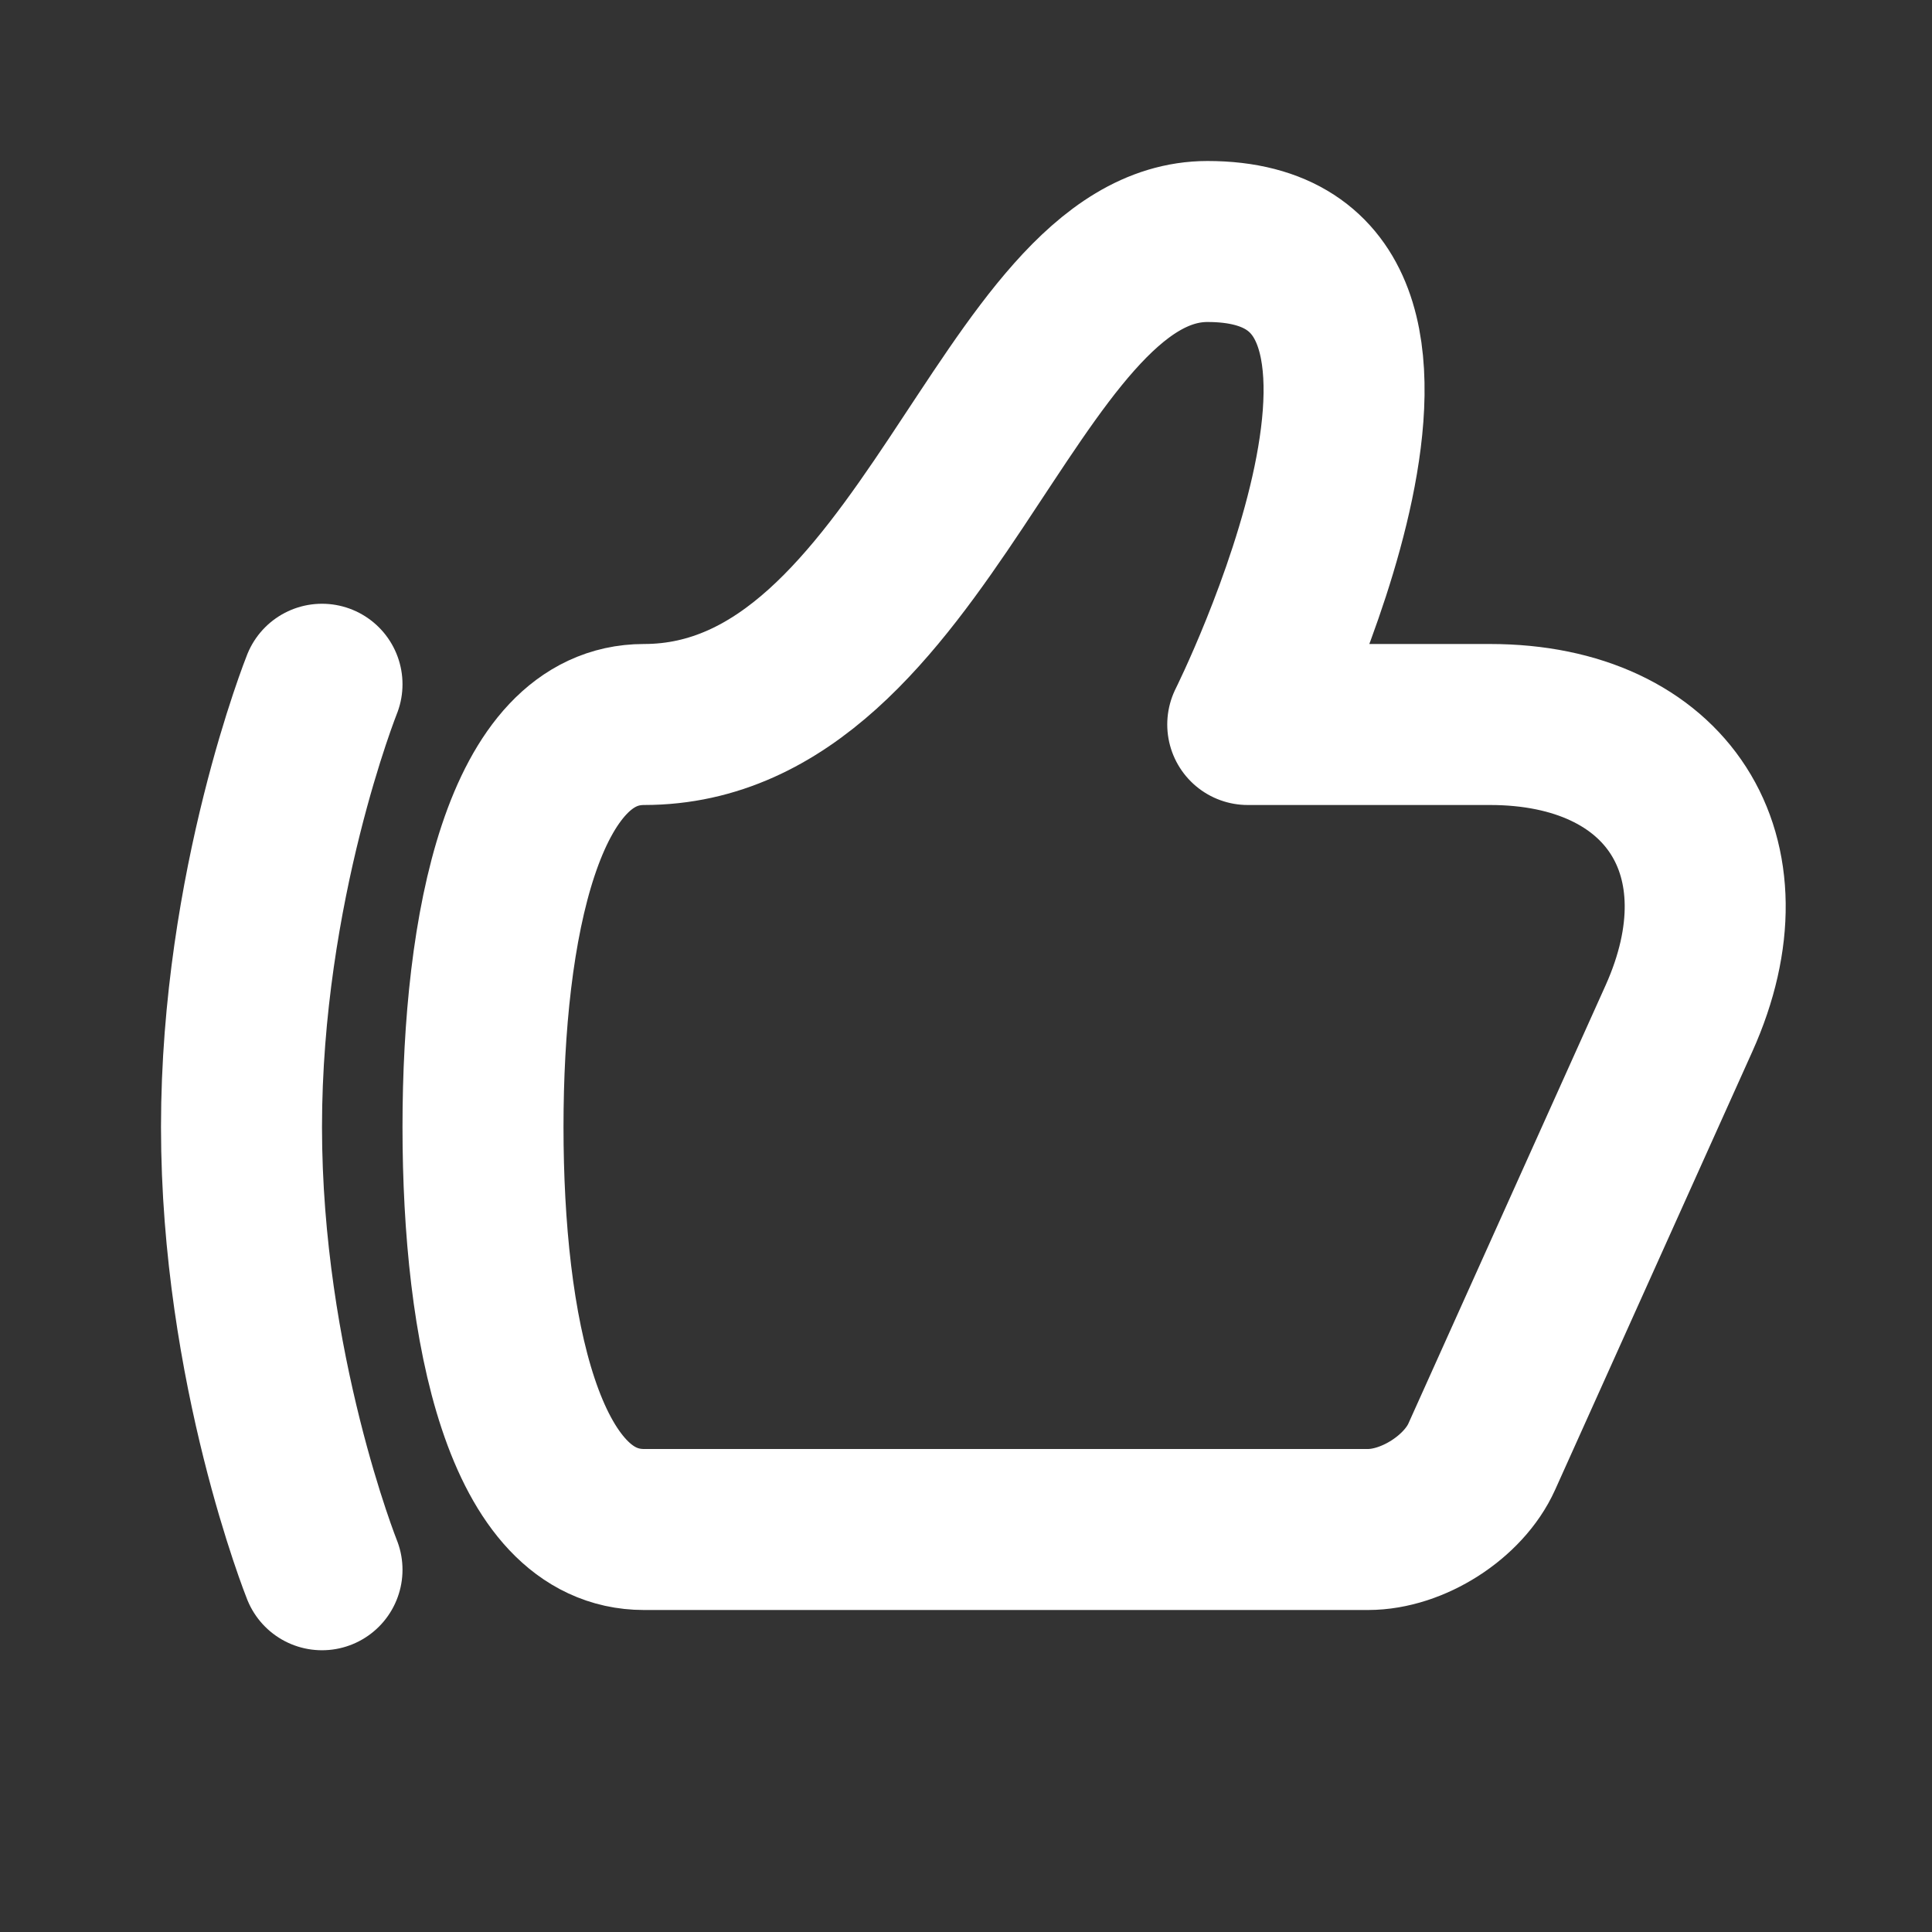 <?xml version="1.0" encoding="UTF-8"?>
<svg width="24px" height="24px" viewBox="0 0 24 24" version="1.1" xmlns="http://www.w3.org/2000/svg" xmlns:xlink="http://www.w3.org/1999/xlink">
    <rect x="0" y="0" width="24" height="24" fill="#333333" stroke="none"/>
    <!-- Generator: Sketch 43.2 (39069) - http://www.bohemiancoding.com/sketch -->
    <title>thumbs-up</title>
    <desc>Created with Sketch.</desc>
    <defs></defs>
    <g id="Page-1" stroke="none" stroke-width="1" fill="none" fill-rule="evenodd" stroke-linecap="round">
        <g id="Artboard-4" transform="translate(-708, -643)" stroke="#ffffff" stroke-width="2">
            <g id="256" transform="translate(708, 643)">
                <path d="M6,14 C6,16.5 6.5,19 8,19 L16.994,19 C17.55,19 18.182,18.596 18.407,18.095 L20.856,12.653 C21.764,10.635 20.715,9 18.509,9 L15.5,9 C15.5,9 18.5,3 15,3 C12.5,3 11.5,9 8,9 C6.5,9 6,11.5 6,14 Z" id="Path-188" stroke-linejoin="round"></path>
                <path d="M4,8.5 C4,8.5 3,11 3,14 C3,17 4,19.5 4,19.5" id="Path-189"></path>
            </g>
        </g>
    </g>
</svg>
